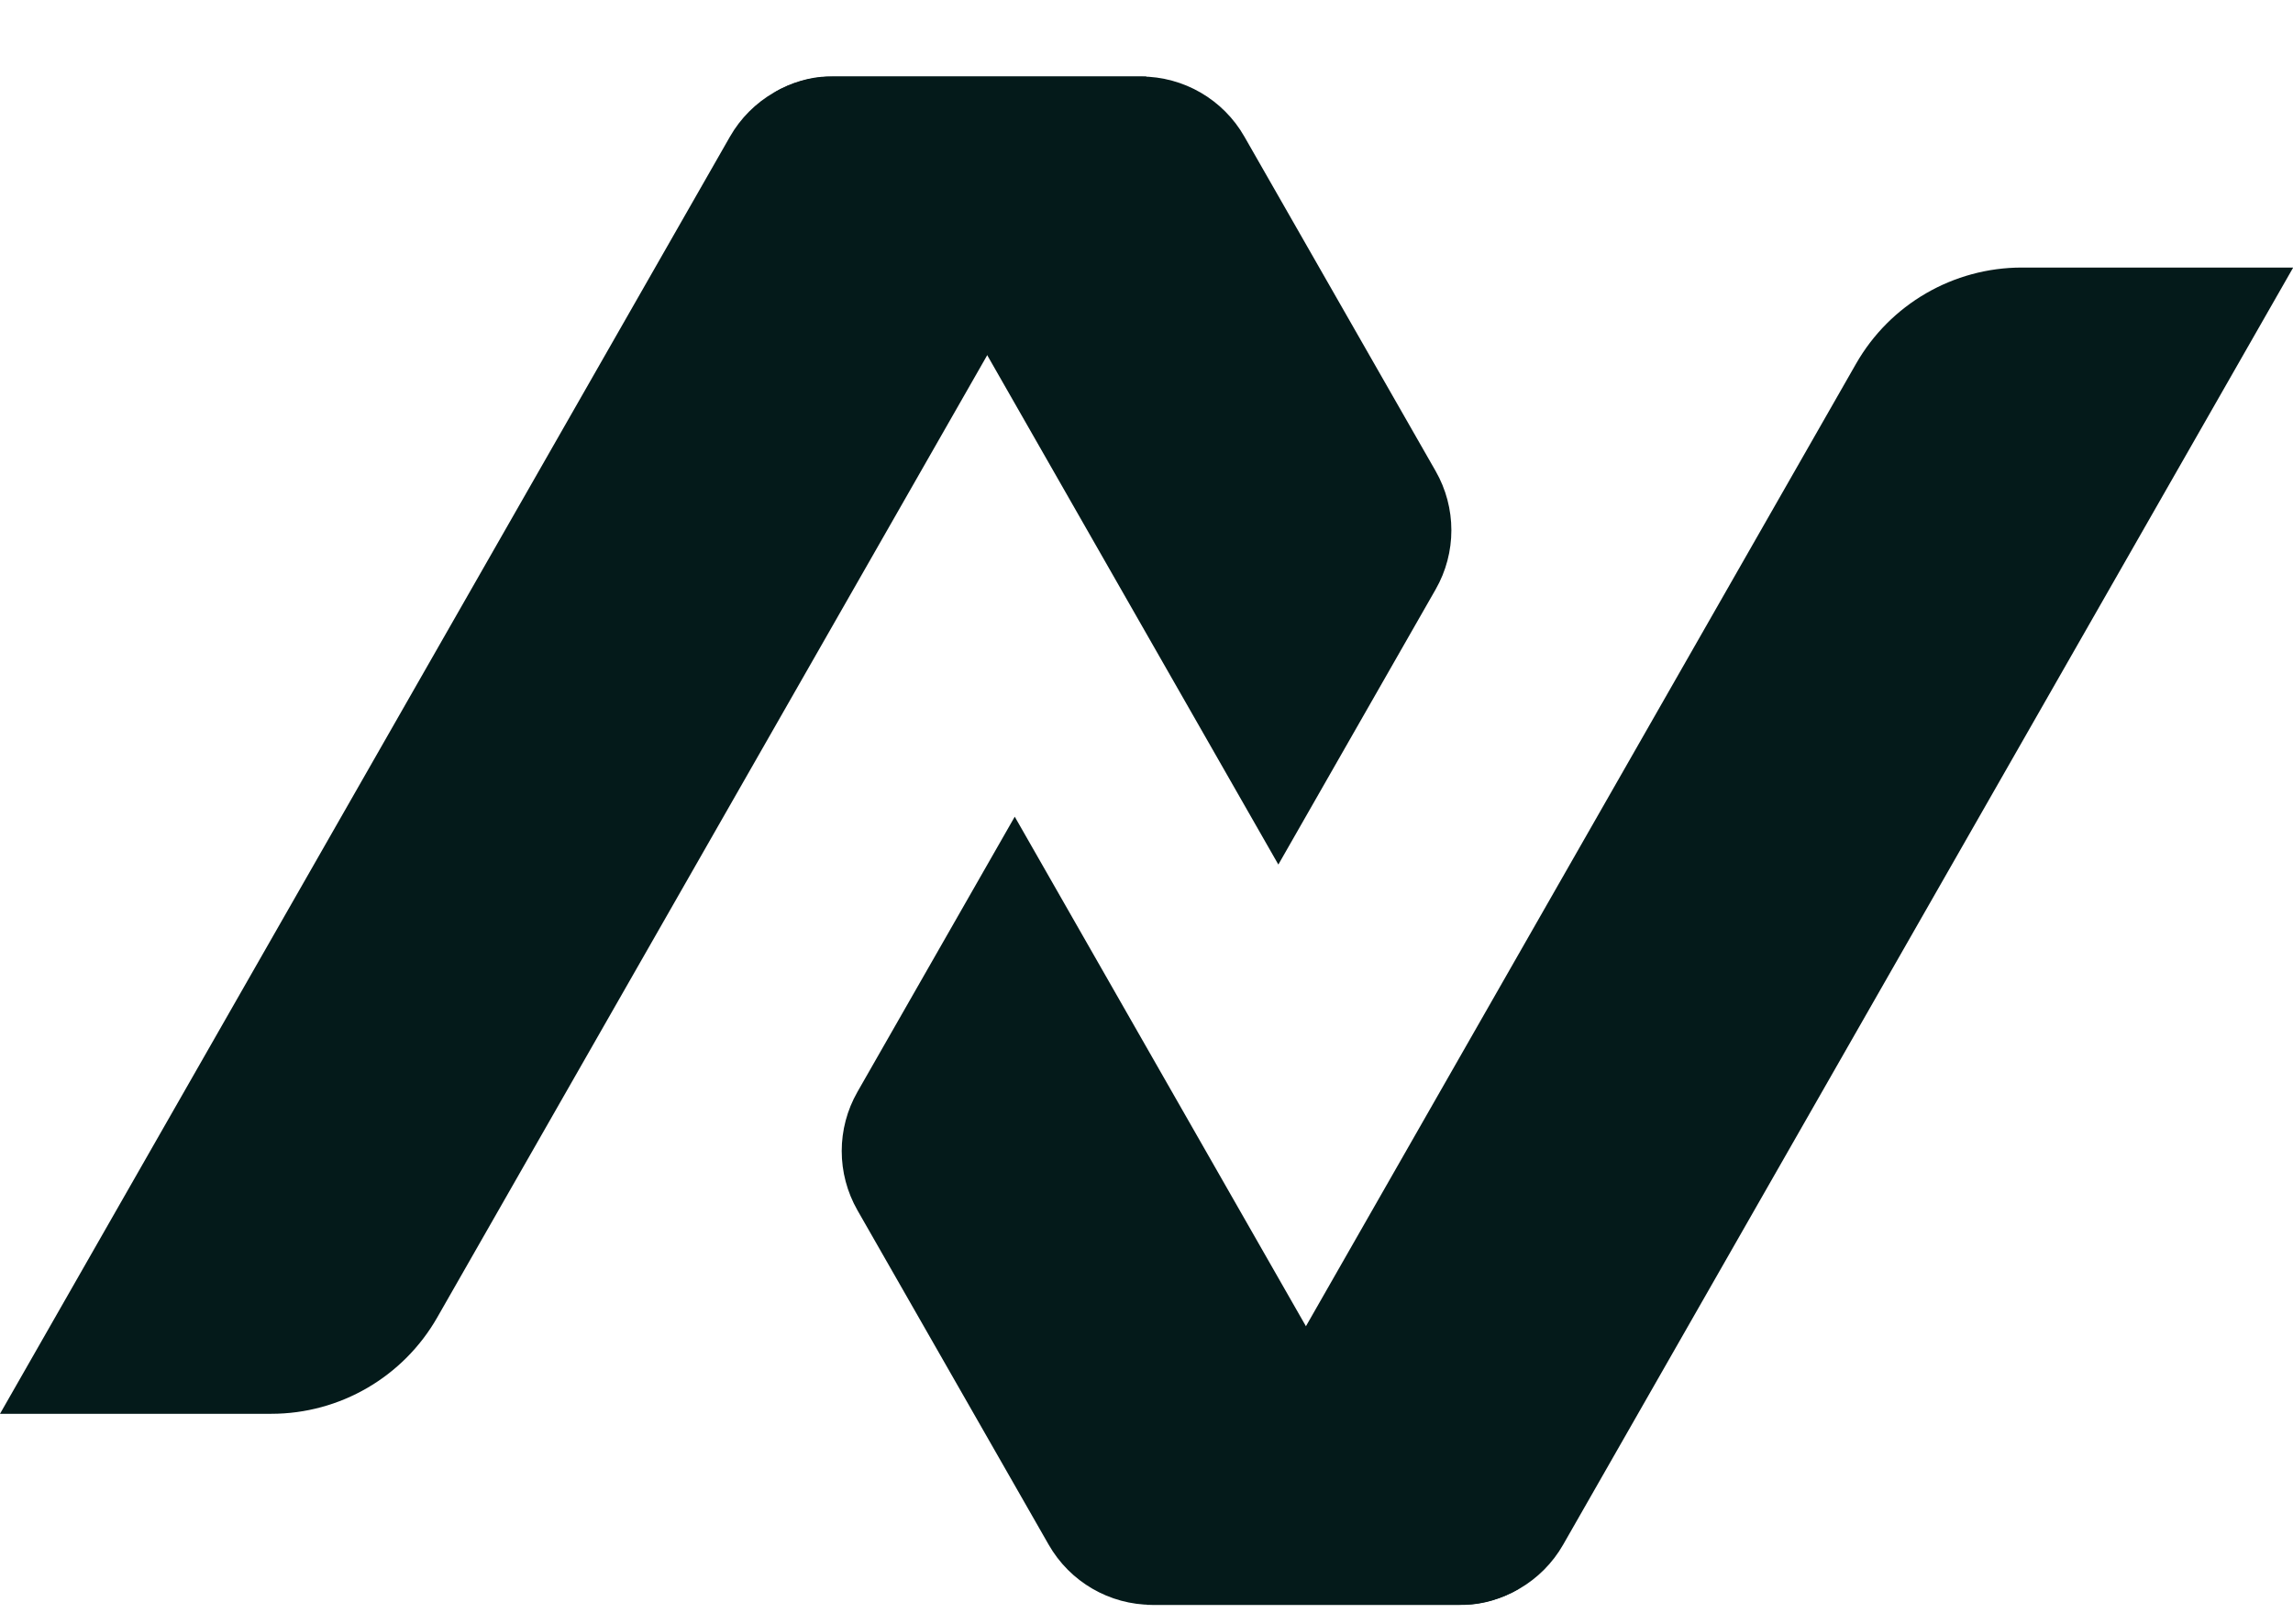 <svg width="24" height="17" viewBox="0 0 24 17" fill="none" xmlns="http://www.w3.org/2000/svg">
<g clip-path="url(#clip0_1805_30621)">
<path d="M0 14.801L7.64 1.431C7.863 1.041 8.277 0.801 8.726 0.801L12 0.801L4.576 13.793C4.22 14.416 3.557 14.801 2.84 14.801L0 14.801Z" fill="#041A1A"/>
<path d="M24.002 2.801L16.361 16.171C16.139 16.56 15.725 16.801 15.276 16.801L12.002 16.801L19.426 3.809C19.782 3.185 20.445 2.801 21.162 2.801L24.002 2.801Z" fill="#041A1A"/>
<path fill-rule="evenodd" clip-rule="evenodd" d="M8.684 0.801L8.683 0.801C8.683 0.801 8.683 0.801 8.683 0.801L8.666 0.801L8.666 0.801C8.478 0.804 8.278 0.864 8.099 0.97C8.173 0.944 8.252 0.929 8.335 0.929C8.574 0.929 8.784 1.048 8.911 1.23L13.38 9.051L15.026 6.171C15.246 5.787 15.246 5.315 15.026 4.931L13.025 1.431C12.803 1.041 12.389 0.801 11.94 0.801L8.684 0.801Z" fill="#041A1A"/>
<path fill-rule="evenodd" clip-rule="evenodd" d="M8.975 12.671L10.976 16.171C11.198 16.56 11.612 16.801 12.061 16.801L15.318 16.801L15.335 16.801L15.335 16.801C15.523 16.797 15.723 16.737 15.902 16.631C15.828 16.658 15.749 16.672 15.666 16.672C15.427 16.672 15.217 16.553 15.09 16.372L10.621 8.55L8.975 11.43C8.755 11.814 8.755 12.286 8.975 12.671Z" fill="#041A1A"/>
</g>
<defs>
<clipPath id="clip0_1805_30621">
<rect width="24" height="16" fill="white" transform="translate(0 0.801)"/>
</clipPath>
</defs>
</svg>
